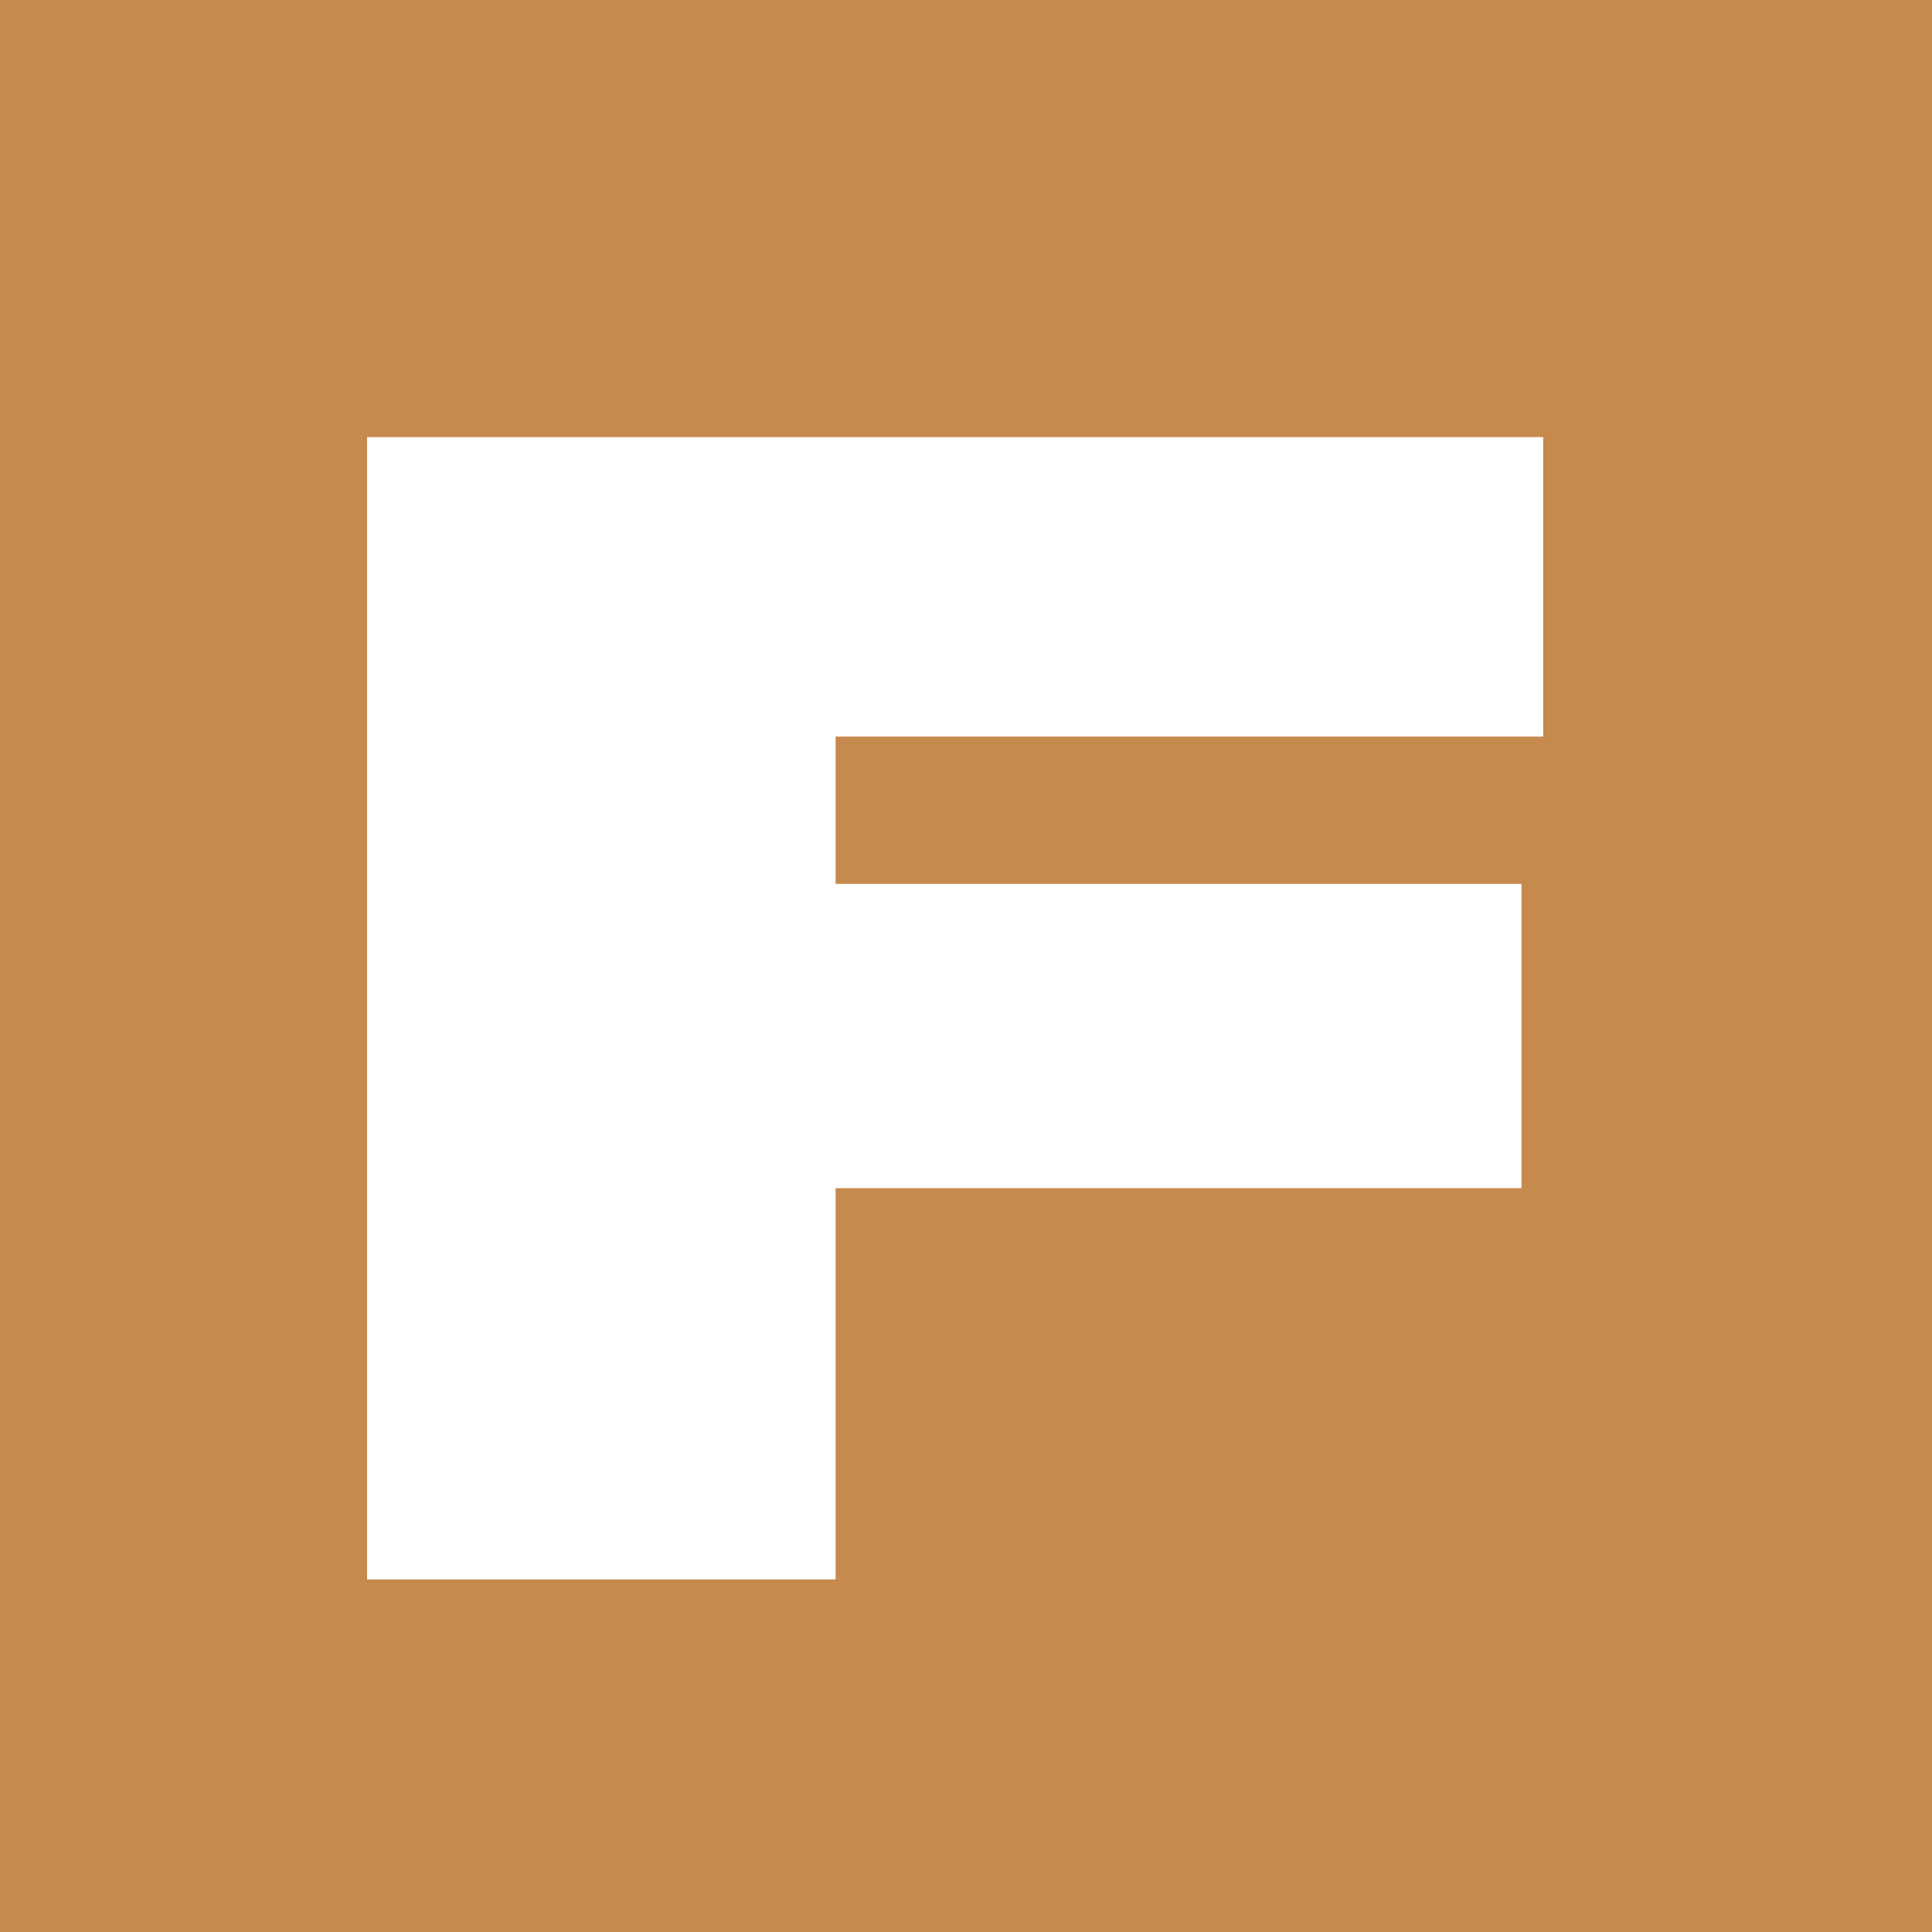 <?xml version="1.0" encoding="UTF-8"?> <svg xmlns="http://www.w3.org/2000/svg" xmlns:xlink="http://www.w3.org/1999/xlink" version="1.1" id="Слой_1" x="0px" y="0px" viewBox="0 0 16 16" style="enable-background:new 0 0 16 16;" xml:space="preserve"> <style type="text/css"> .st0{fill:#C68A4E;} .st1{fill:#FFFFFF;} </style> <rect class="st0" width="16" height="16"></rect> <g> <path class="st1" d="M12.78,3.62V6.1H6.92v1.22h5.68v2.52H6.92v3.24H3.04V3.62H12.78z"></path> </g> </svg> 